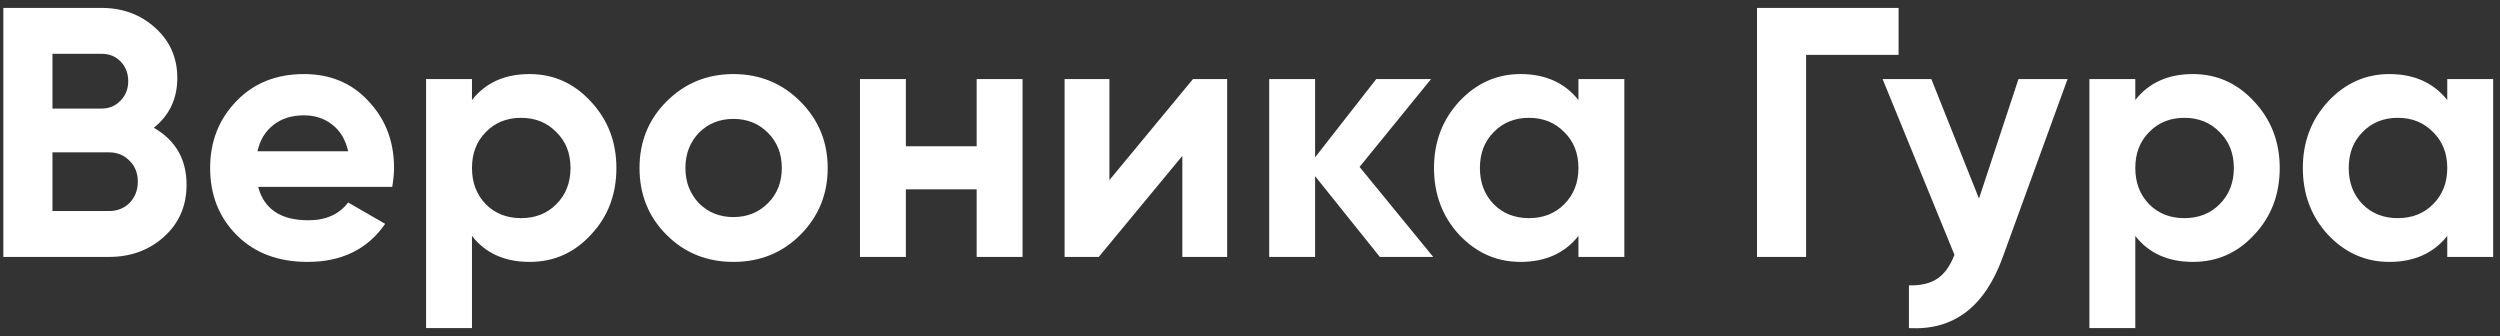 <?xml version="1.0" encoding="UTF-8"?> <svg xmlns="http://www.w3.org/2000/svg" width="253" height="34" viewBox="0 0 253 34" fill="none"><rect x="0" y="0" width="253" height="34" fill="#333333" stroke="none"/> <path d="M15.568 12.932C17.776 14.204 18.88 16.124 18.88 18.692C18.88 20.828 18.124 22.58 16.612 23.948C15.1 25.316 13.24 26 11.032 26H0.34V0.8H10.276C12.412 0.8 14.224 1.472 15.712 2.816C17.2 4.16 17.944 5.852 17.944 7.892C17.944 9.98 17.152 11.66 15.568 12.932ZM10.276 5.444H5.308V10.988H10.276C11.044 10.988 11.68 10.724 12.184 10.196C12.712 9.668 12.976 9.008 12.976 8.216C12.976 7.424 12.724 6.764 12.22 6.236C11.716 5.708 11.068 5.444 10.276 5.444ZM5.308 21.356H11.032C11.872 21.356 12.568 21.08 13.12 20.528C13.672 19.952 13.948 19.232 13.948 18.368C13.948 17.528 13.672 16.832 13.12 16.28C12.568 15.704 11.872 15.416 11.032 15.416H5.308V21.356ZM39.698 18.908H26.126C26.726 21.164 28.418 22.292 31.202 22.292C32.978 22.292 34.322 21.692 35.234 20.492L38.978 22.652C37.202 25.22 34.586 26.504 31.13 26.504C28.154 26.504 25.766 25.604 23.966 23.804C22.166 22.004 21.266 19.736 21.266 17C21.266 14.312 22.154 12.056 23.93 10.232C25.682 8.408 27.962 7.496 30.77 7.496C33.434 7.496 35.606 8.408 37.286 10.232C39.014 12.056 39.878 14.312 39.878 17C39.878 17.504 39.818 18.14 39.698 18.908ZM26.054 15.308H35.234C34.97 14.132 34.43 13.232 33.614 12.608C32.822 11.984 31.874 11.672 30.77 11.672C29.522 11.672 28.49 11.996 27.674 12.644C26.858 13.268 26.318 14.156 26.054 15.308ZM53.596 7.496C56.02 7.496 58.084 8.42 59.788 10.268C61.516 12.116 62.38 14.36 62.38 17C62.38 19.688 61.516 21.944 59.788 23.768C58.108 25.592 56.044 26.504 53.596 26.504C51.076 26.504 49.132 25.628 47.764 23.876V33.2H43.12V8H47.764V10.124C49.132 8.372 51.076 7.496 53.596 7.496ZM49.168 20.672C50.104 21.608 51.292 22.076 52.732 22.076C54.172 22.076 55.36 21.608 56.296 20.672C57.256 19.712 57.736 18.488 57.736 17C57.736 15.512 57.256 14.3 56.296 13.364C55.36 12.404 54.172 11.924 52.732 11.924C51.292 11.924 50.104 12.404 49.168 13.364C48.232 14.3 47.764 15.512 47.764 17C47.764 18.488 48.232 19.712 49.168 20.672ZM80.991 23.768C79.167 25.592 76.911 26.504 74.223 26.504C71.535 26.504 69.279 25.592 67.455 23.768C65.631 21.944 64.719 19.688 64.719 17C64.719 14.336 65.631 12.092 67.455 10.268C69.303 8.42 71.559 7.496 74.223 7.496C76.887 7.496 79.143 8.42 80.991 10.268C82.839 12.116 83.763 14.36 83.763 17C83.763 19.664 82.839 21.92 80.991 23.768ZM70.731 20.564C71.667 21.5 72.831 21.968 74.223 21.968C75.615 21.968 76.779 21.5 77.715 20.564C78.651 19.628 79.119 18.44 79.119 17C79.119 15.56 78.651 14.372 77.715 13.436C76.779 12.5 75.615 12.032 74.223 12.032C72.831 12.032 71.667 12.5 70.731 13.436C69.819 14.396 69.363 15.584 69.363 17C69.363 18.416 69.819 19.604 70.731 20.564ZM98.838 14.804V8H103.482V26H98.838V19.16H91.674V26H87.03V8H91.674V14.804H98.838ZM112.273 18.224L120.733 8H124.189V26H119.653V15.776L111.193 26H107.737V8H112.273V18.224ZM137.588 16.892L145.04 26H139.64L133.088 17.828V26H128.444V8H133.088V15.92L139.28 8H144.824L137.588 16.892ZM159.738 10.124V8H164.382V26H159.738V23.876C158.346 25.628 156.39 26.504 153.87 26.504C151.47 26.504 149.406 25.592 147.678 23.768C145.974 21.92 145.122 19.664 145.122 17C145.122 14.36 145.974 12.116 147.678 10.268C149.406 8.42 151.47 7.496 153.87 7.496C156.39 7.496 158.346 8.372 159.738 10.124ZM151.17 20.672C152.106 21.608 153.294 22.076 154.734 22.076C156.174 22.076 157.362 21.608 158.298 20.672C159.258 19.712 159.738 18.488 159.738 17C159.738 15.512 159.258 14.3 158.298 13.364C157.362 12.404 156.174 11.924 154.734 11.924C153.294 11.924 152.106 12.404 151.17 13.364C150.234 14.3 149.766 15.512 149.766 17C149.766 18.488 150.234 19.712 151.17 20.672ZM177.809 0.8H192.137V5.552H182.777V26H177.809V0.8ZM200.274 20.096L204.27 8H209.238L202.686 26C200.862 31.064 197.694 33.464 193.182 33.2V28.88C194.406 28.904 195.366 28.676 196.062 28.196C196.782 27.716 197.358 26.912 197.79 25.784L190.518 8H195.45L200.274 20.096ZM221.924 7.496C224.348 7.496 226.412 8.42 228.116 10.268C229.844 12.116 230.708 14.36 230.708 17C230.708 19.688 229.844 21.944 228.116 23.768C226.436 25.592 224.372 26.504 221.924 26.504C219.404 26.504 217.46 25.628 216.092 23.876V33.2H211.448V8H216.092V10.124C217.46 8.372 219.404 7.496 221.924 7.496ZM217.496 20.672C218.432 21.608 219.62 22.076 221.06 22.076C222.5 22.076 223.688 21.608 224.624 20.672C225.584 19.712 226.064 18.488 226.064 17C226.064 15.512 225.584 14.3 224.624 13.364C223.688 12.404 222.5 11.924 221.06 11.924C219.62 11.924 218.432 12.404 217.496 13.364C216.56 14.3 216.092 15.512 216.092 17C216.092 18.488 216.56 19.712 217.496 20.672ZM247.663 10.124V8H252.307V26H247.663V23.876C246.271 25.628 244.315 26.504 241.795 26.504C239.395 26.504 237.331 25.592 235.603 23.768C233.899 21.92 233.047 19.664 233.047 17C233.047 14.36 233.899 12.116 235.603 10.268C237.331 8.42 239.395 7.496 241.795 7.496C244.315 7.496 246.271 8.372 247.663 10.124ZM239.095 20.672C240.031 21.608 241.219 22.076 242.659 22.076C244.099 22.076 245.287 21.608 246.223 20.672C247.183 19.712 247.663 18.488 247.663 17C247.663 15.512 247.183 14.3 246.223 13.364C245.287 12.404 244.099 11.924 242.659 11.924C241.219 11.924 240.031 12.404 239.095 13.364C238.159 14.3 237.691 15.512 237.691 17C237.691 18.488 238.159 19.712 239.095 20.672Z" fill="white"></path> </svg> 